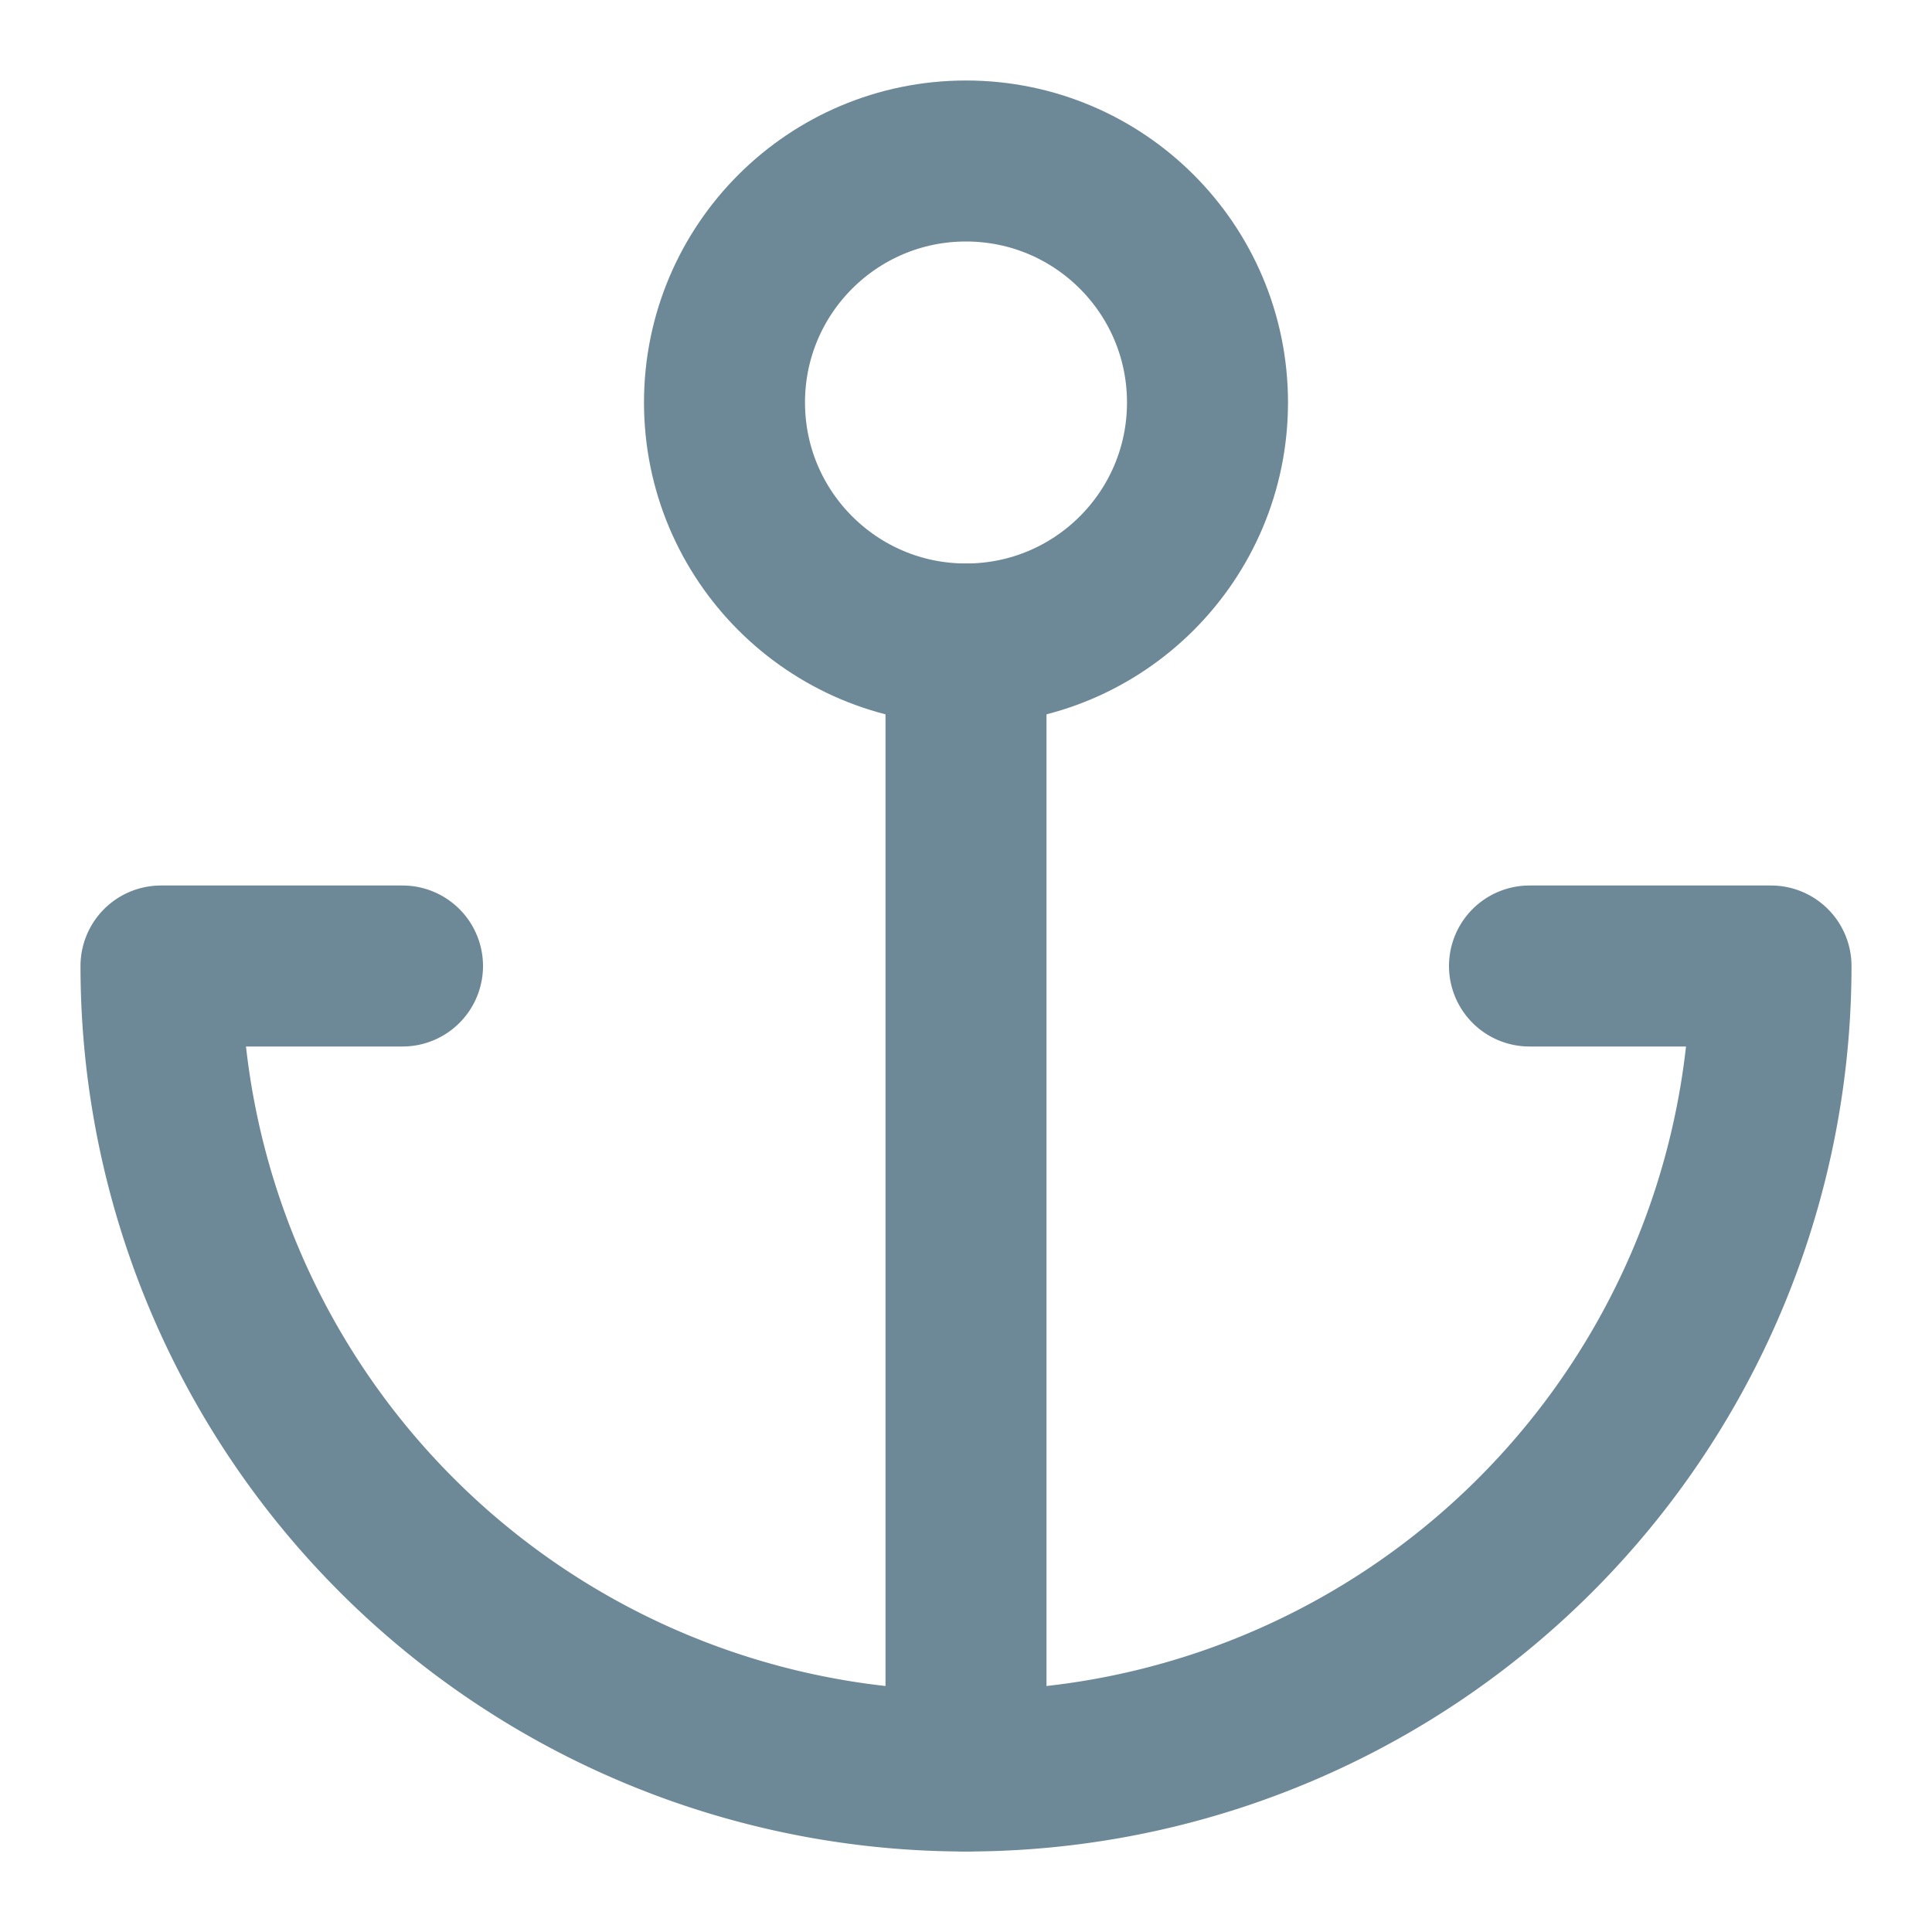 <svg xmlns="http://www.w3.org/2000/svg" width="48" height="48" viewBox="0 0 24 24" fill="none" stroke="#6d8897" stroke-width="2" stroke-linecap="round" stroke-linejoin="round" class="feather feather-anchor"><circle cx="12" cy="5" r="3"></circle><line x1="12" y1="22" x2="12" y2="8"></line><path d="M5 12H2a10 10 0 0 0 20 0h-3"></path></svg>
